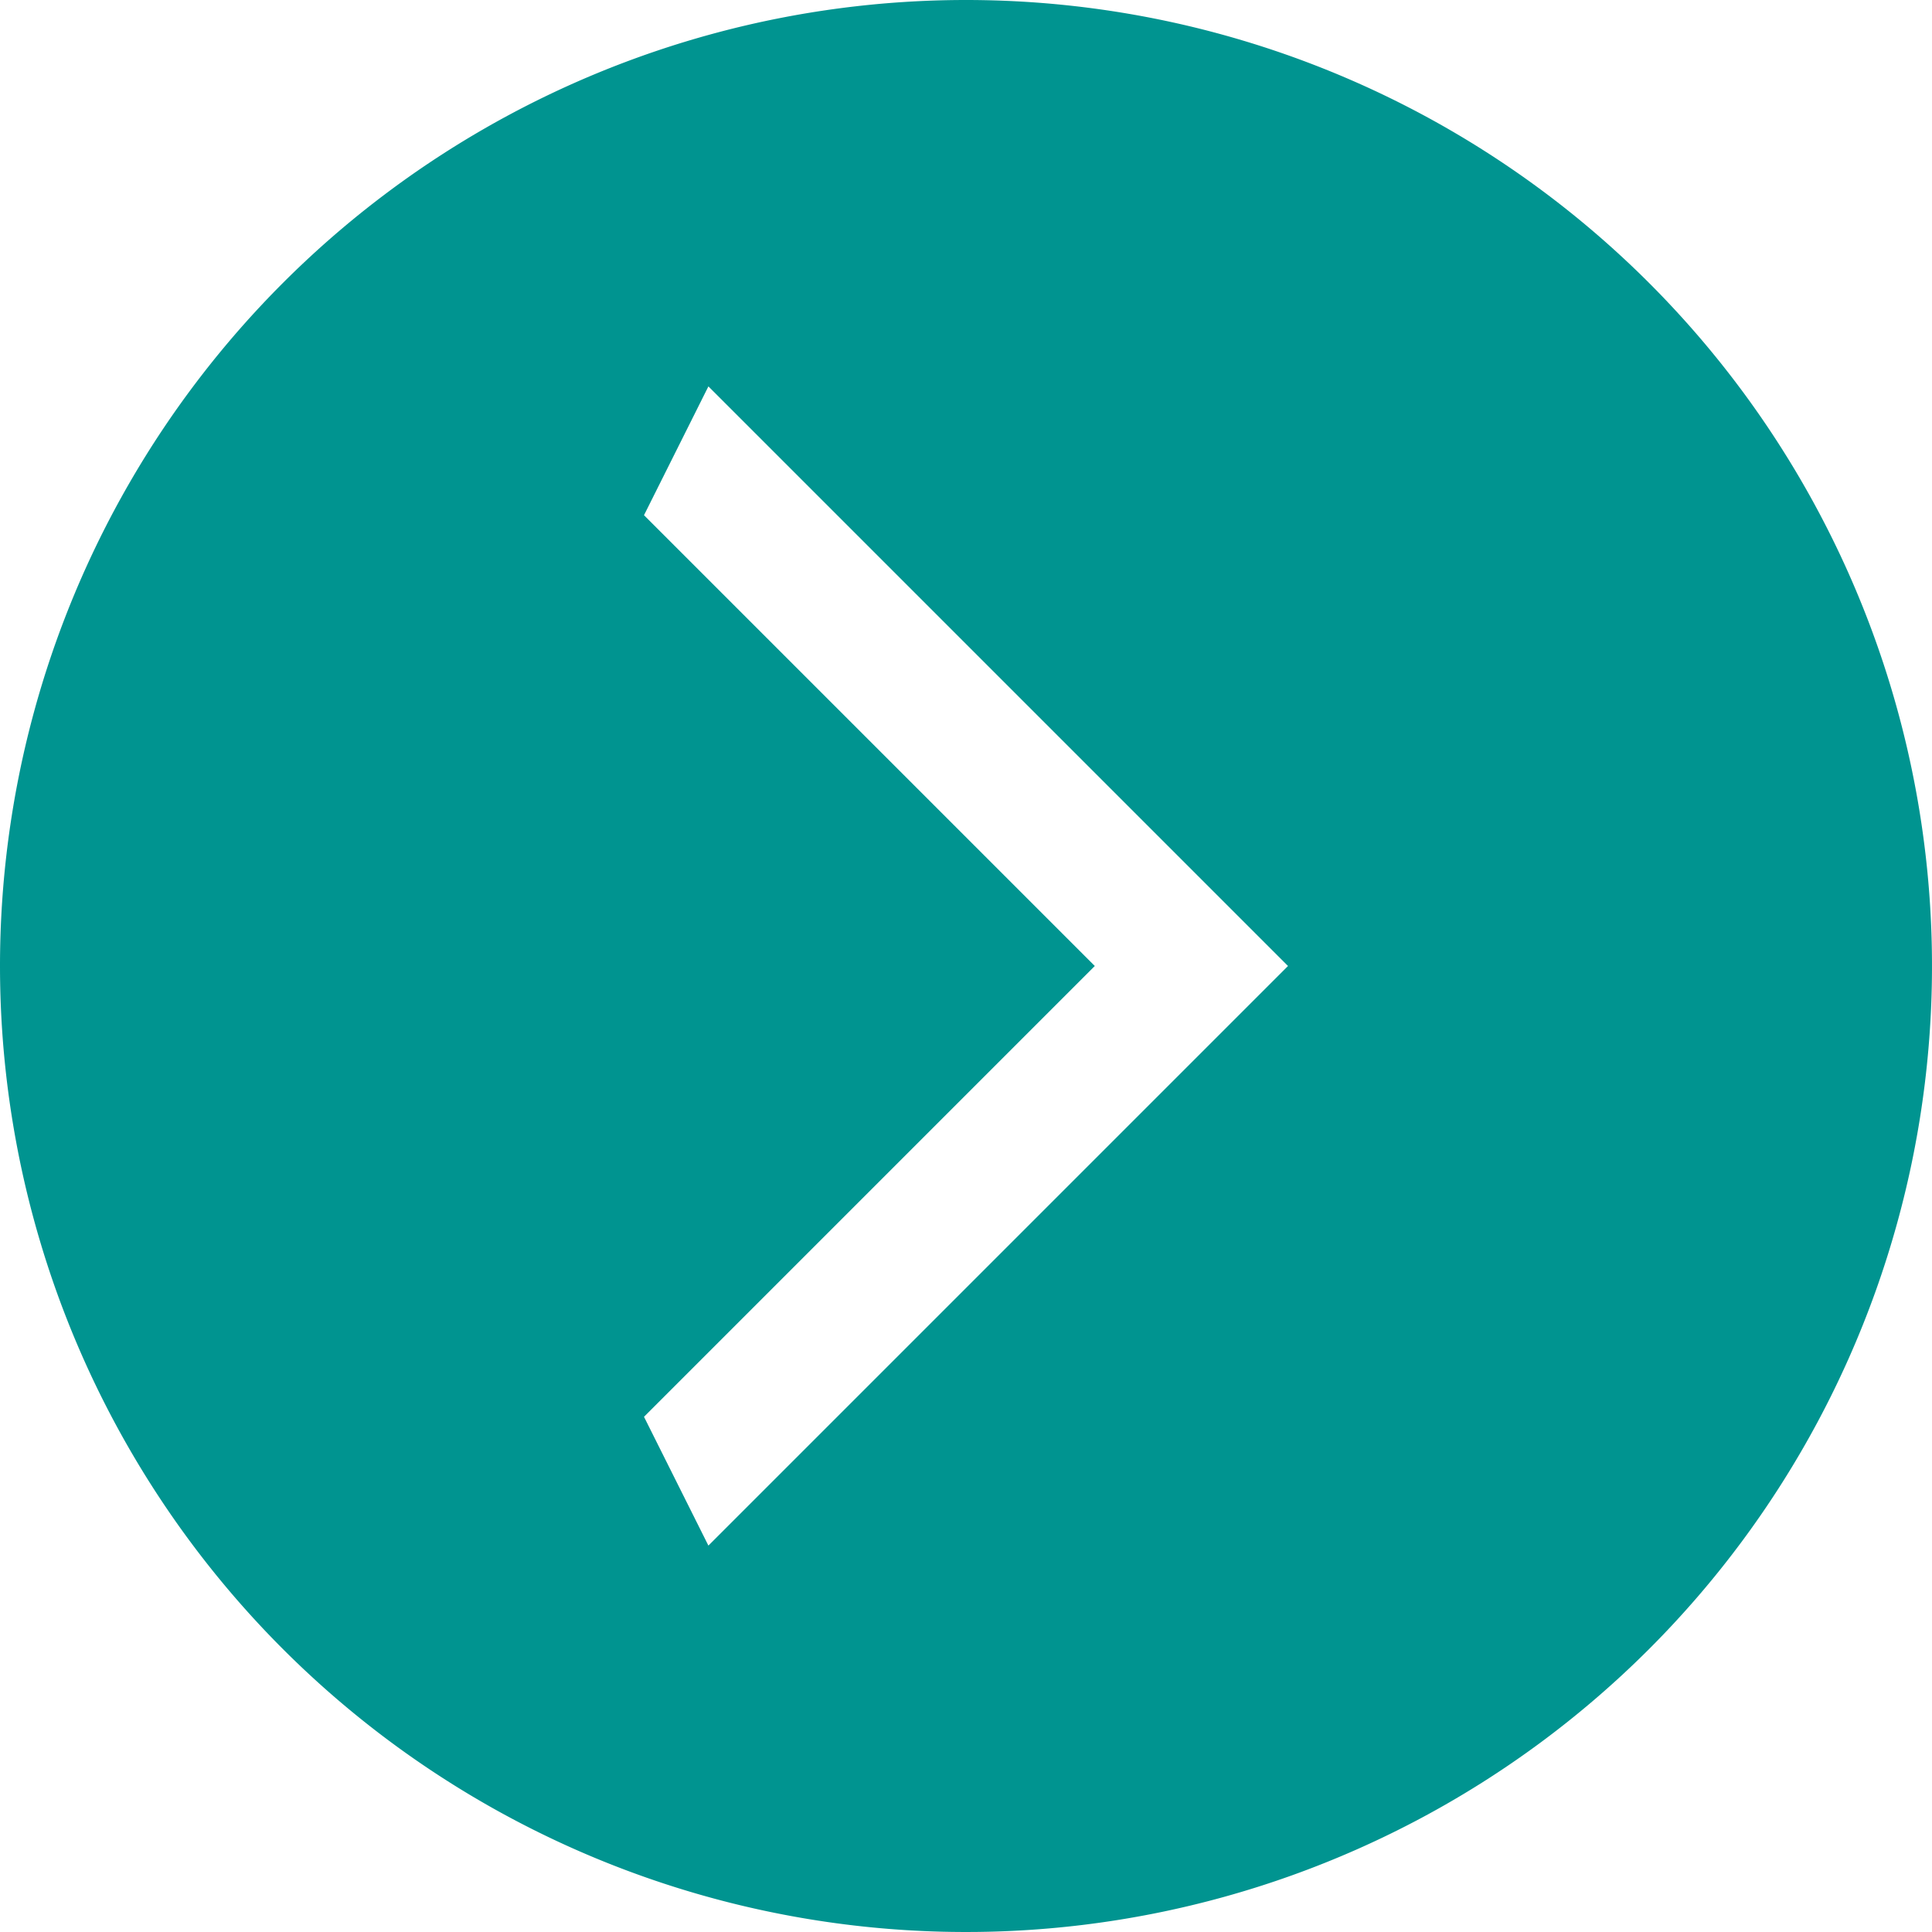 <svg xmlns="http://www.w3.org/2000/svg" width="60" height="60" viewBox="0 0 30 30">
<defs>
    <style>
      .cls-1 {
        fill: #009490;
        fill-rule: evenodd;
      }
    </style>
  </defs>
  <path class="cls-1" d="M836,4882a15,15,0,1,1-15,15A15,15,0,0,1,836,4882Zm-4,6,9,9-9,9-1-2,7-7-7-7Z" transform="translate(-821 -4882)"/>
</svg>
